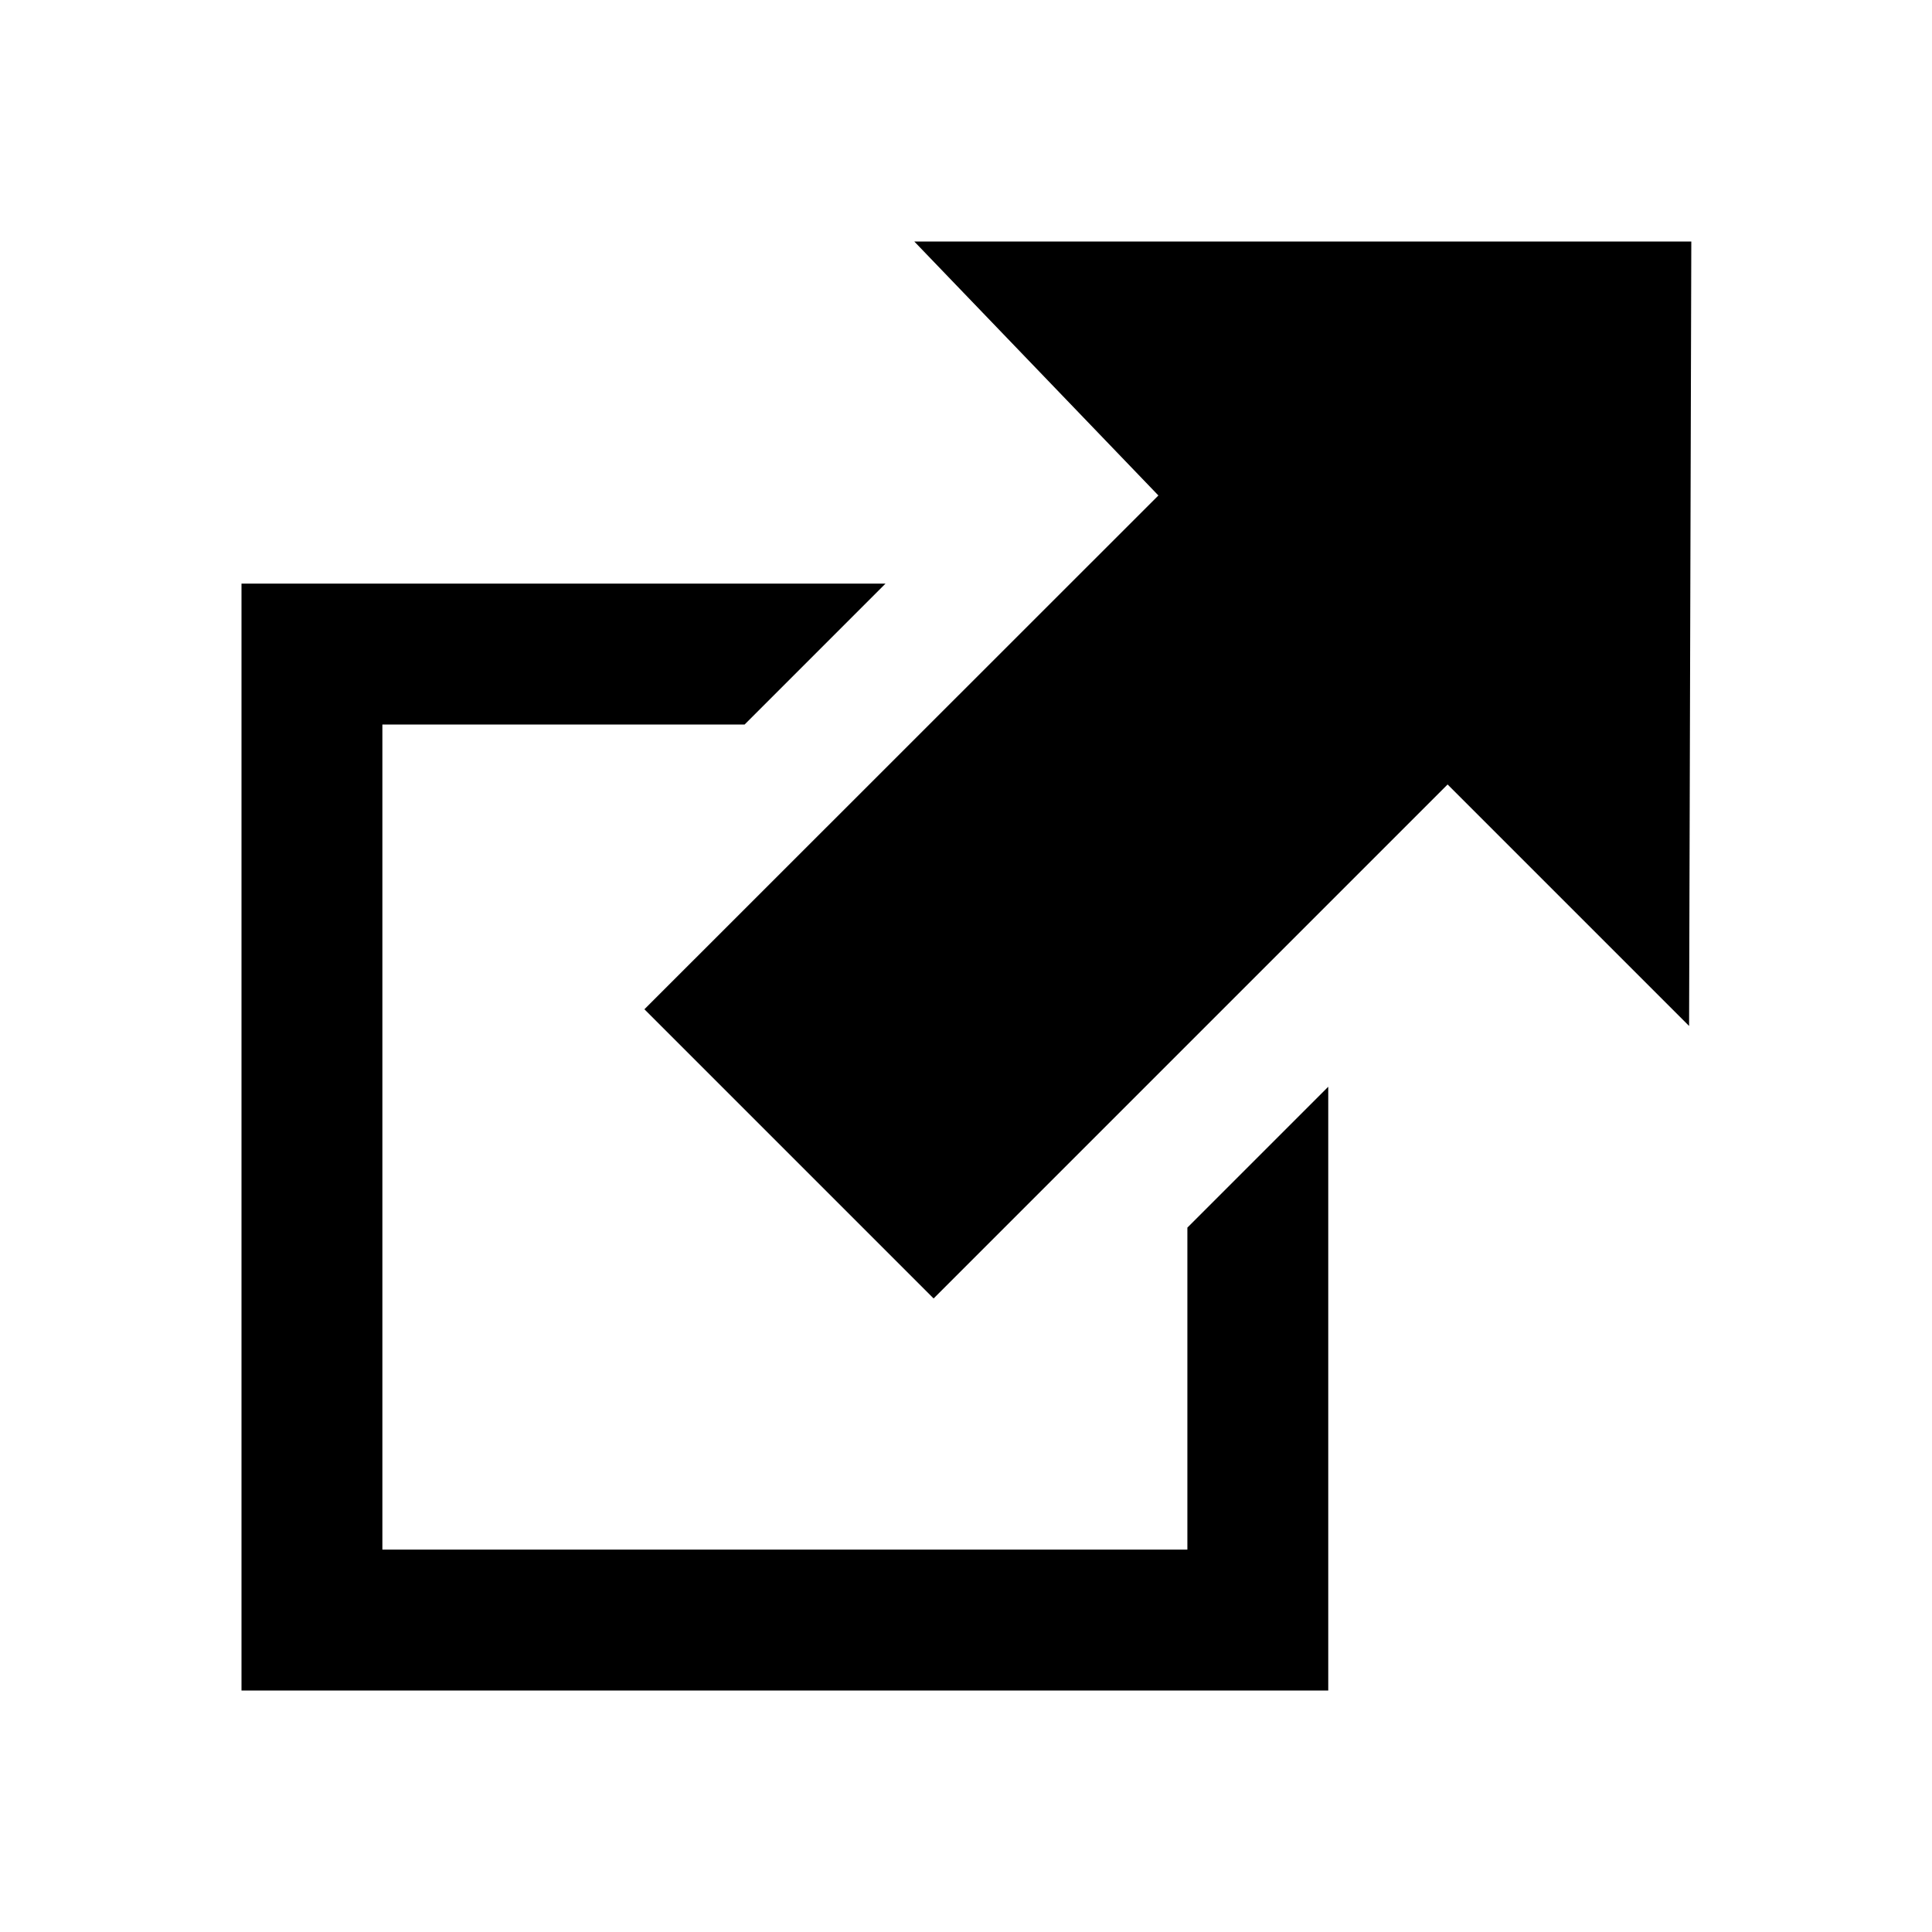 <?xml version="1.0" encoding="UTF-8" standalone="no"?>
<!DOCTYPE svg PUBLIC "-//W3C//DTD SVG 20010904//EN"
              "http://www.w3.org/TR/2001/REC-SVG-20010904/DTD/svg10.dtd">

<svg xmlns="http://www.w3.org/2000/svg"
     width="1.333in" height="1.333in"
     viewBox="0 0 96 96">
  <path id="polygon3"
        fill="black"
        d="M 46.39,64.52
           C 46.39,64.52 71.93,38.98 71.93,38.98
             71.93,38.98 83.93,50.98 83.93,50.98
             83.93,50.98 84.04,12.00 84.04,12.00
             84.04,12.00 45.43,12.00 45.43,12.00
             45.43,12.00 57.56,24.62 57.56,24.62
             57.56,24.62 32.02,50.15 32.02,50.15
             32.02,50.15 46.39,64.52 46.39,64.52 Z
           M 59.00,61.00
           C 59.00,61.00 59.00,77.00 59.00,77.00
             59.00,77.00 19.00,77.00 19.00,77.00
             19.00,77.00 19.00,36.00 19.00,36.00
             19.00,36.00 37.00,36.00 37.00,36.00
             37.00,36.00 44.00,29.00 44.00,29.00
             44.00,29.00 12.00,29.00 12.00,29.00
             12.00,29.00 12.00,84.00 12.00,84.00
             12.00,84.00 66.00,84.00 66.00,84.00
             66.00,84.00 66.00,54.00 66.00,54.00
             66.00,54.00 59.00,61.00 59.00,61.00 Z" />
</svg>
